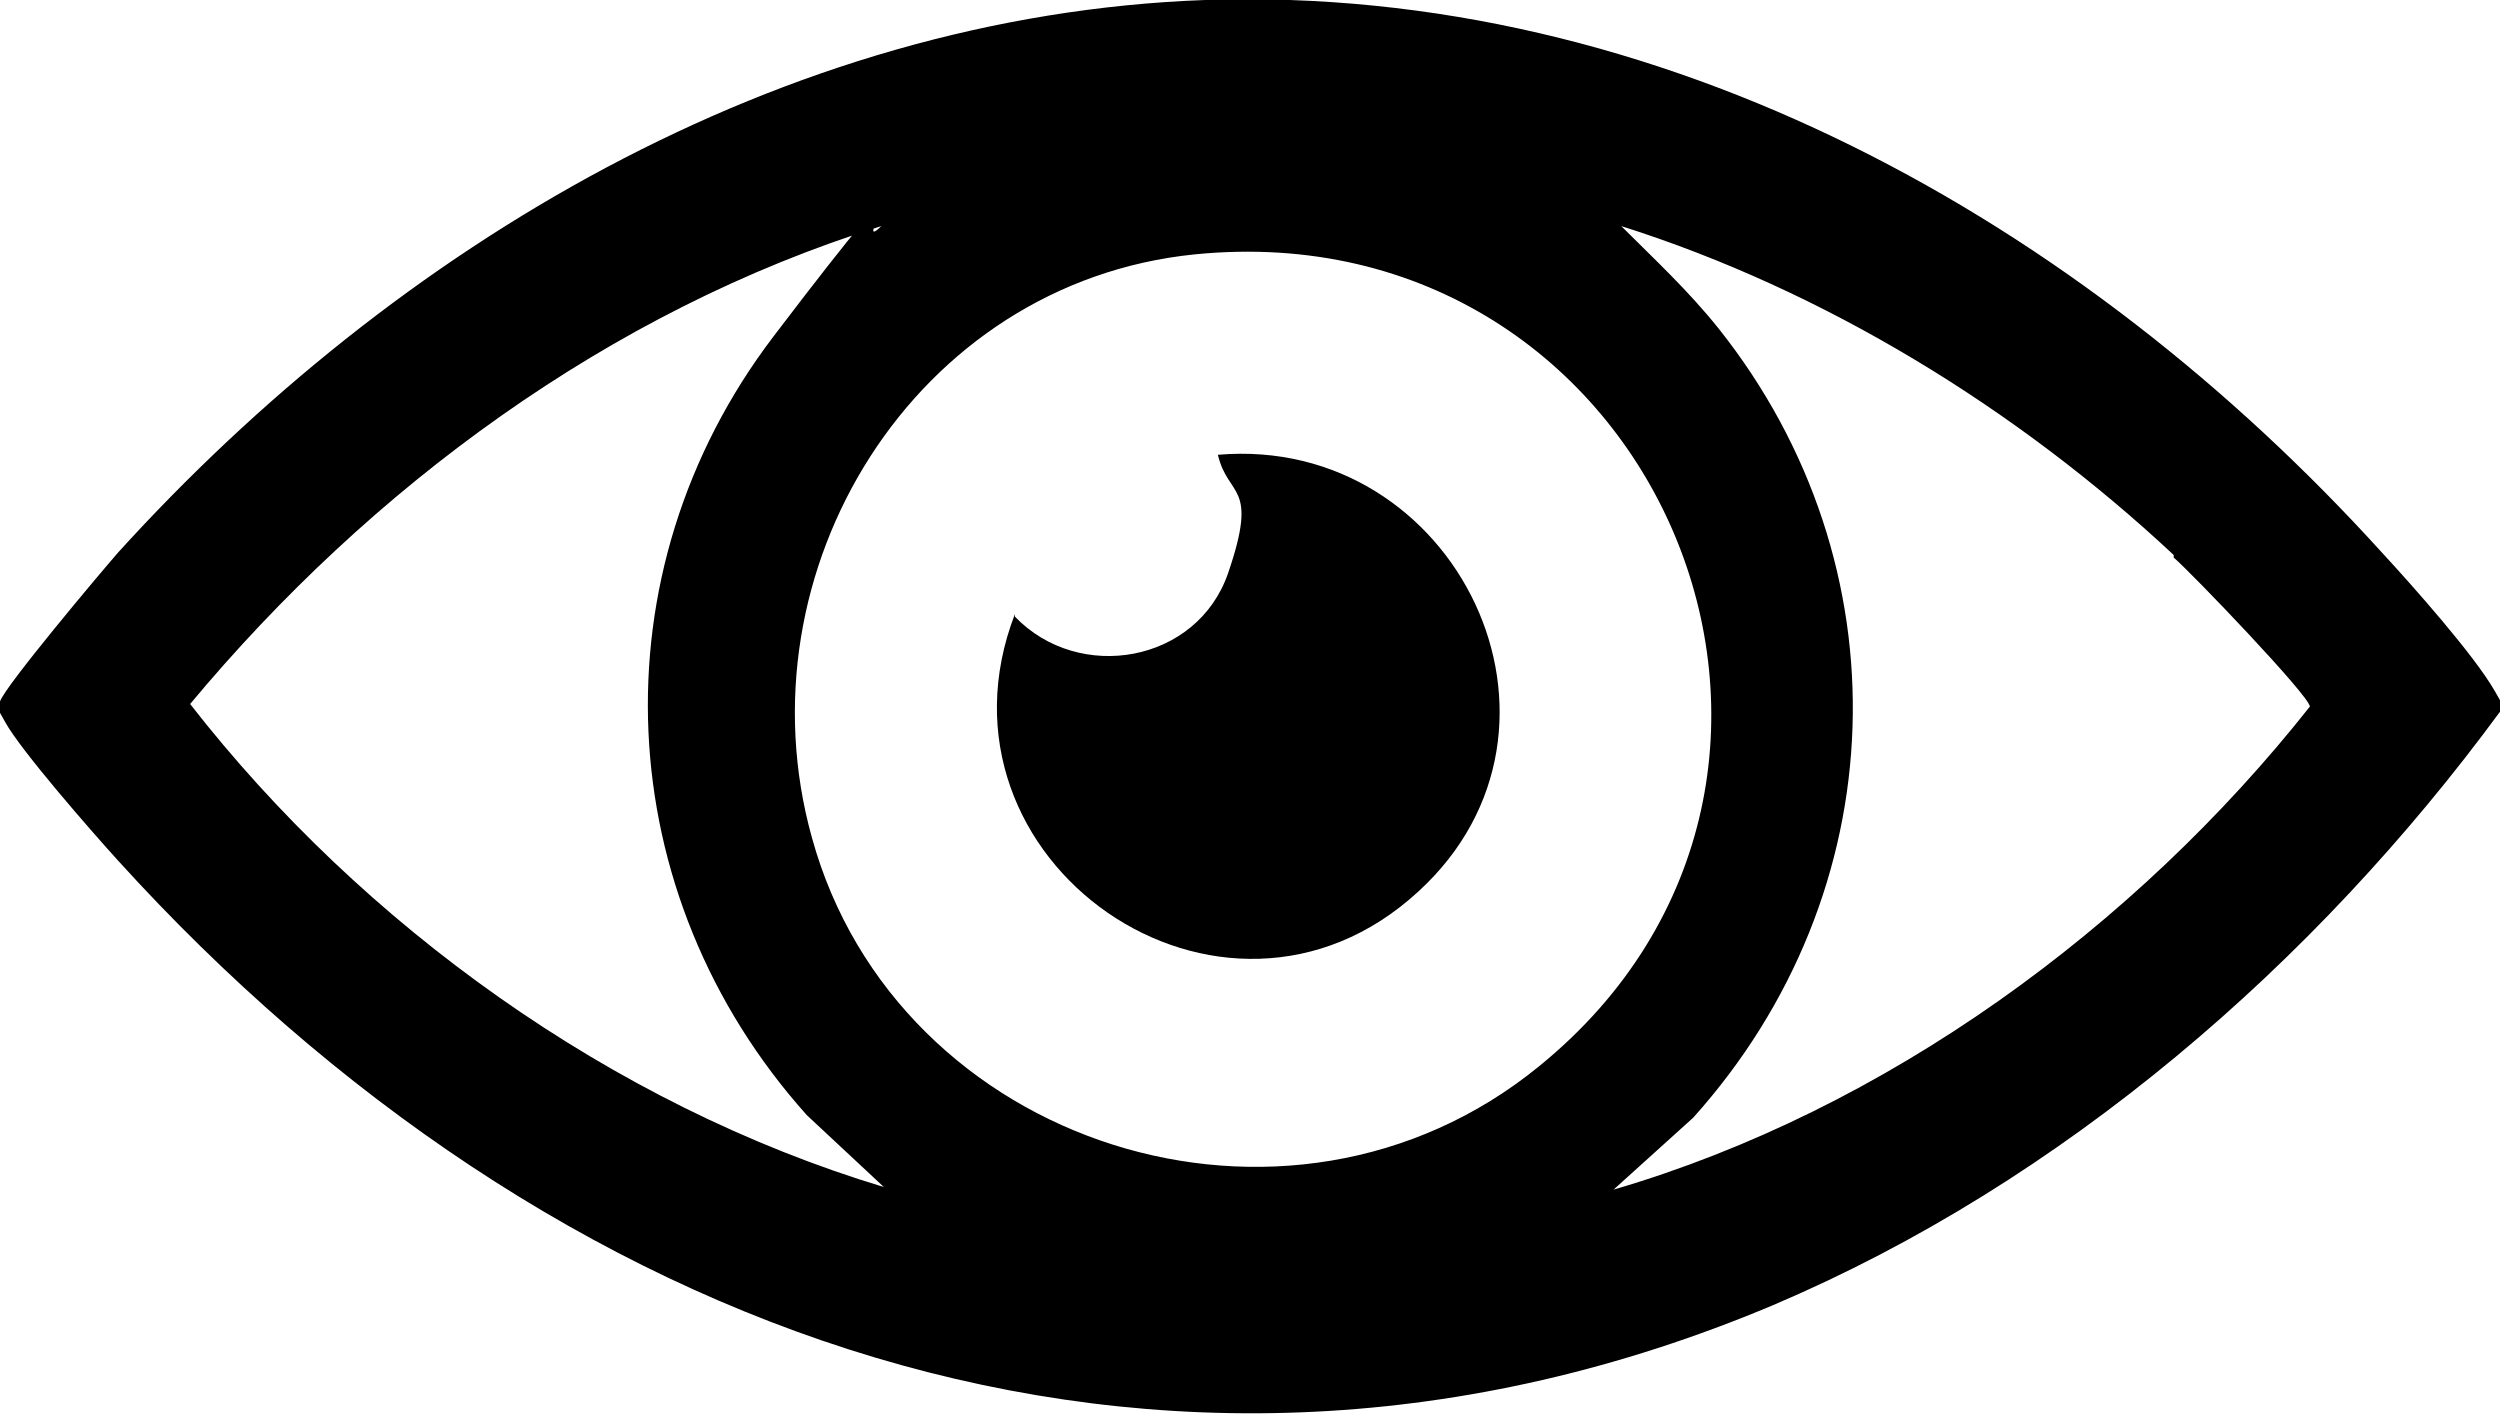 <svg viewBox="0 0 97.3 55.1" version="1.1" xmlns="http://www.w3.org/2000/svg" id="Layer_1">
  
  <path d="M46.9,0c17.8-.6,34.1,8.6,45.8,21.5,1.2,1.3,3.6,4,4.4,5.4s.3.5.2.8c-7.2,9.8-17,18.3-28.3,23.1-24,10.1-47.7,1.1-64.4-17.3-1-1.1-3.8-4.3-4.4-5.4s-.3-.4-.2-.8c.2-.6,3.9-5,4.6-5.8C15.4,9.6,30.4.6,46.9,0ZM34.3,8.8c-10.6,3.3-19.9,10.2-26.9,18.6,6.7,8.6,16.4,15.6,27,18.8l-3-2.8c-7.7-8.6-8.3-21.1-1.3-30.3s2.8-2.9,4.2-4.3ZM84.6,21.6c-6.1-5.7-13.6-10.3-21.5-12.8,1.3,1.3,2.6,2.5,3.8,4,7.3,9.2,6.9,21.9-1,30.7l-3.1,2.8c10.6-3.1,20.3-10.2,27.1-18.8,0-.4-4.6-5.2-5.3-5.8ZM46.5,9.9c-10.9,1.1-17.8,12.3-14.9,22.7,3.3,12,18.5,16.9,28.3,8.9,13.9-11.3,4.6-33.4-13.4-31.6Z"></path>
  <path d="M39.5,24c2.5,2.6,7.1,1.8,8.3-1.7s0-2.9-.4-4.6c9.3-.8,14.8,10.6,7.8,17-7.6,7-19.4-1.2-15.7-10.8Z"></path>
</svg>